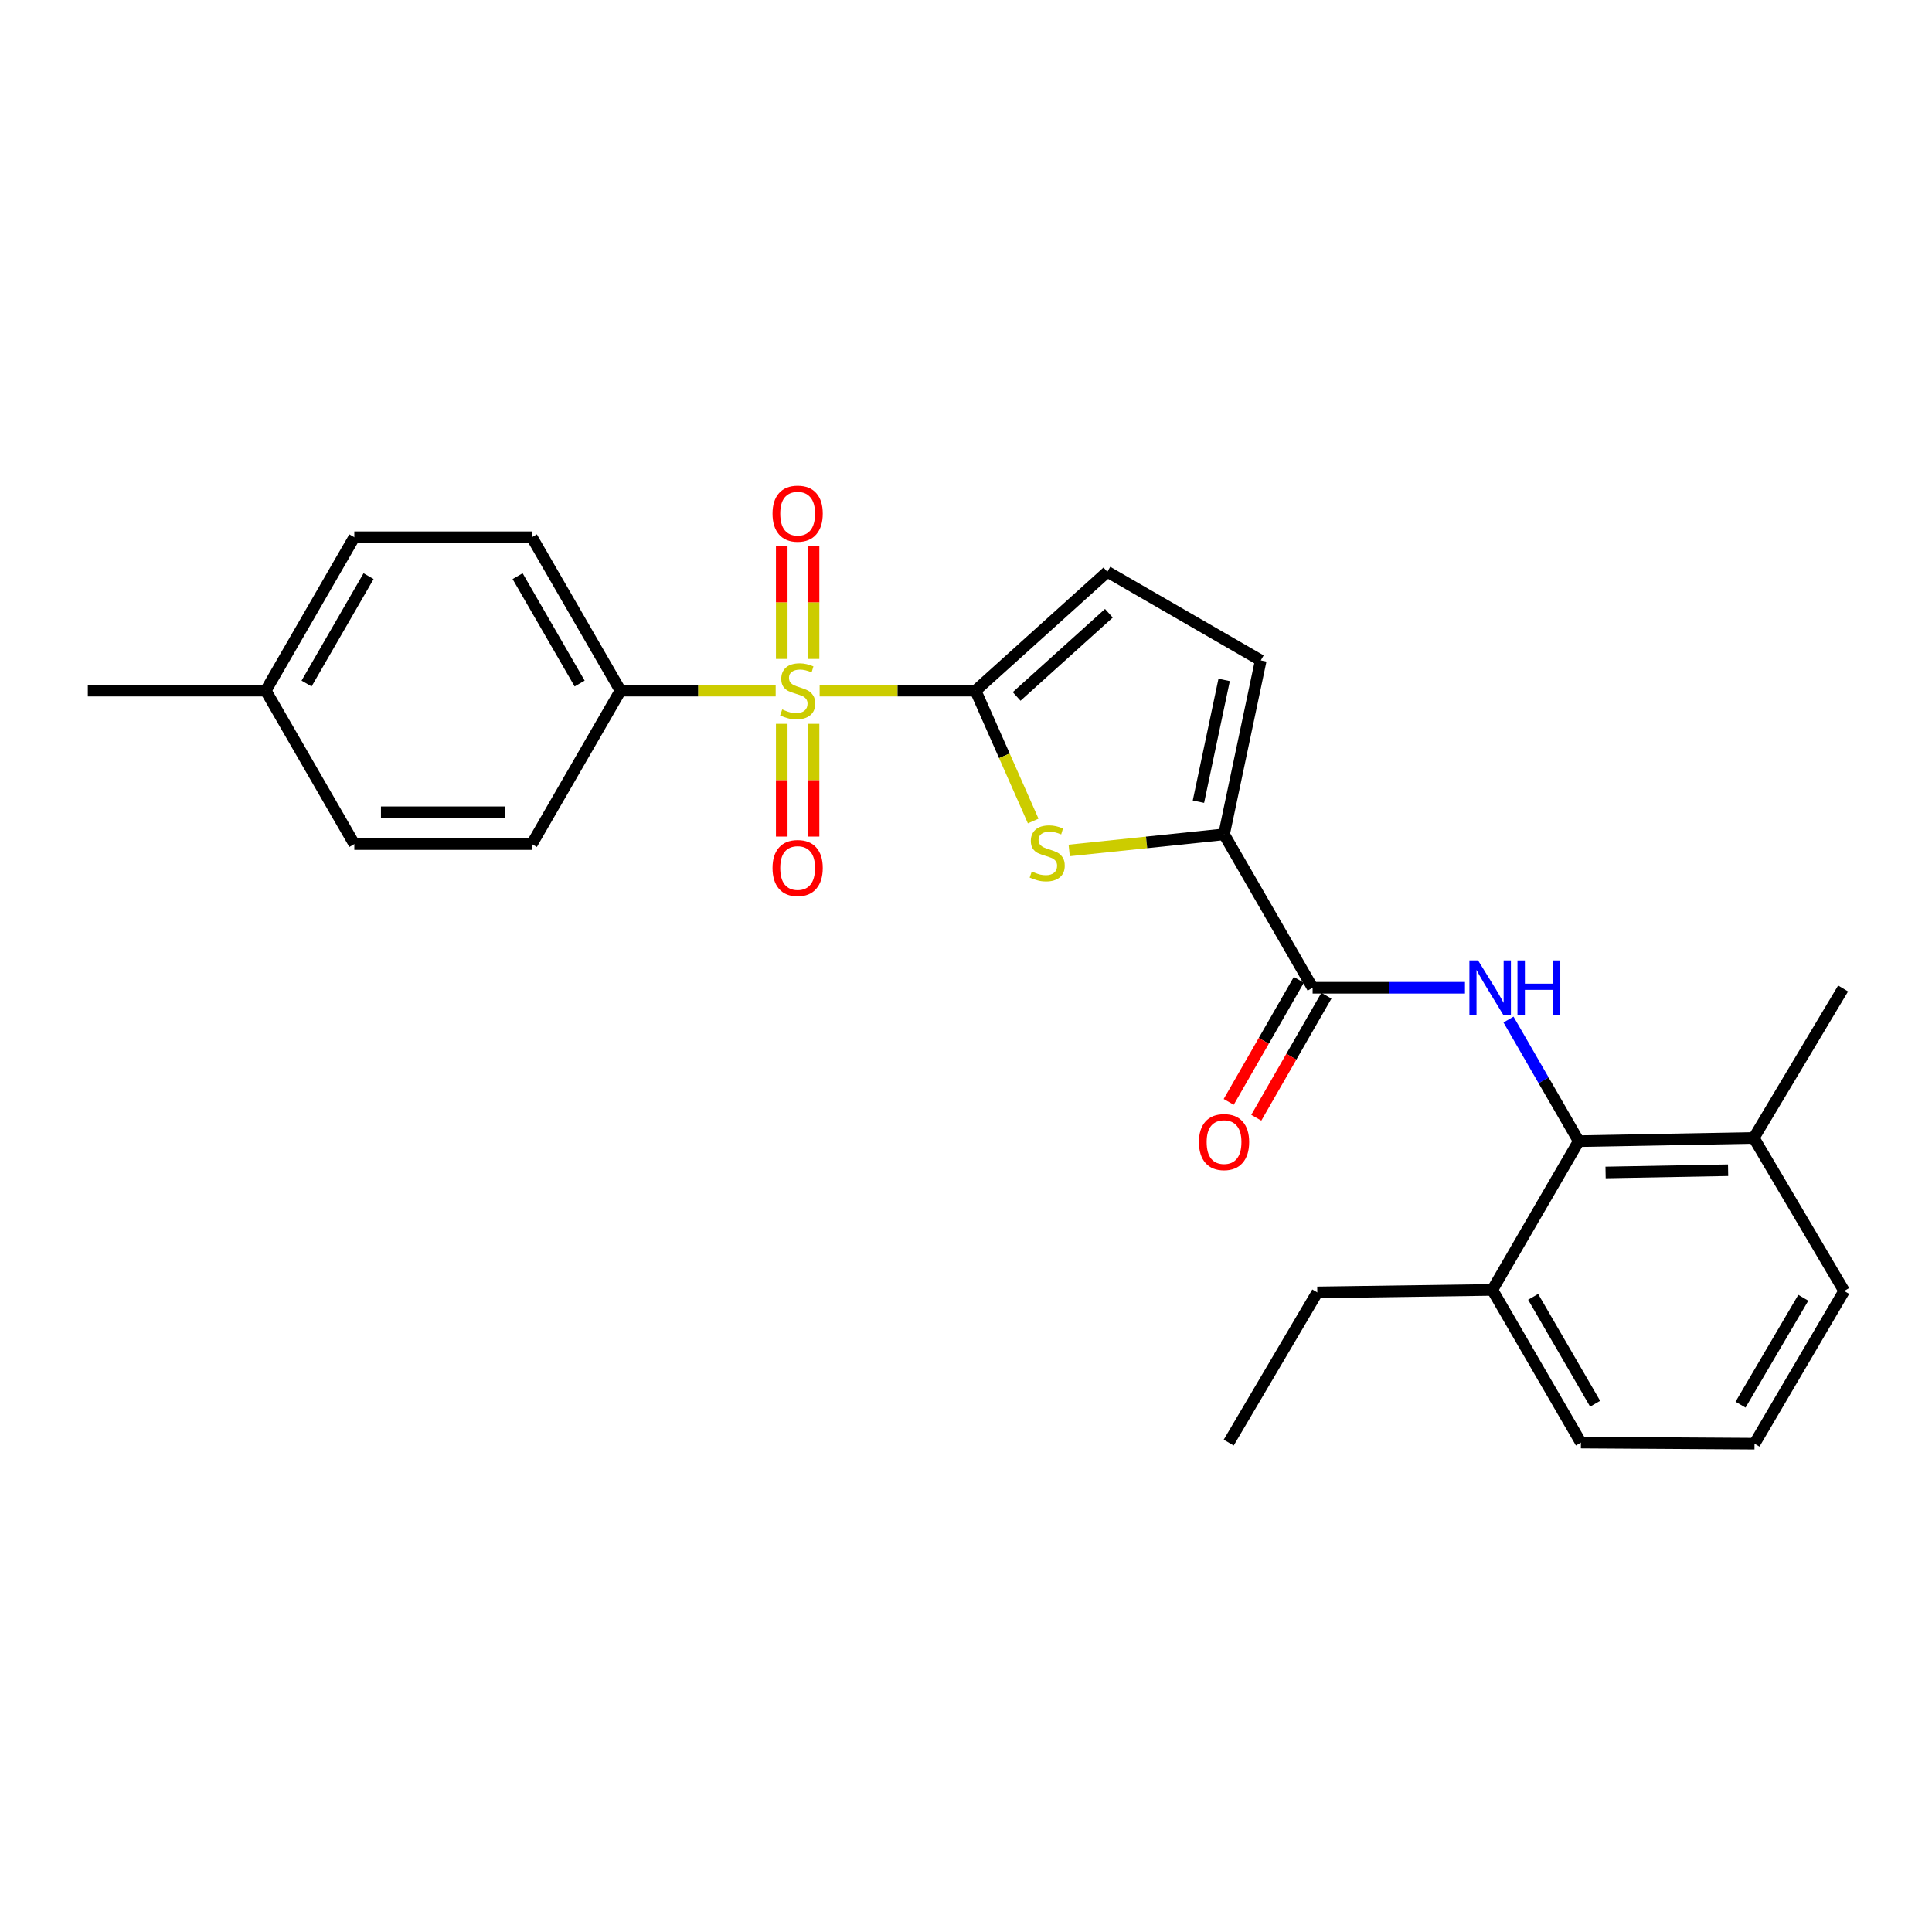 <?xml version='1.0' encoding='iso-8859-1'?>
<svg version='1.1' baseProfile='full'
              xmlns='http://www.w3.org/2000/svg'
                      xmlns:rdkit='http://www.rdkit.org/xml'
                      xmlns:xlink='http://www.w3.org/1999/xlink'
                  xml:space='preserve'
width='1000px' height='1000px' viewBox='0 0 1000 1000'>
<!-- END OF HEADER -->
<rect style='opacity:1.0;fill:#FFFFFF;stroke:none' width='1000' height='1000' x='0' y='0'> </rect>
<path class='bond-0' d='M 424.241,357.475 L 464.594,357.475' style='fill:none;fill-rule:evenodd;stroke:#CCCC00;stroke-width:6px;stroke-linecap:butt;stroke-linejoin:miter;stroke-opacity:1' />
<path class='bond-0' d='M 464.594,357.475 L 504.947,357.475' style='fill:none;fill-rule:evenodd;stroke:#000000;stroke-width:6px;stroke-linecap:butt;stroke-linejoin:miter;stroke-opacity:1' />
<path class='bond-8' d='M 401.486,357.475 L 361.32,357.475' style='fill:none;fill-rule:evenodd;stroke:#CCCC00;stroke-width:6px;stroke-linecap:butt;stroke-linejoin:miter;stroke-opacity:1' />
<path class='bond-8' d='M 361.32,357.475 L 321.154,357.475' style='fill:none;fill-rule:evenodd;stroke:#000000;stroke-width:6px;stroke-linecap:butt;stroke-linejoin:miter;stroke-opacity:1' />
<path class='bond-9' d='M 421.089,341.063 L 421.089,311.738' style='fill:none;fill-rule:evenodd;stroke:#CCCC00;stroke-width:6px;stroke-linecap:butt;stroke-linejoin:miter;stroke-opacity:1' />
<path class='bond-9' d='M 421.089,311.738 L 421.089,282.413' style='fill:none;fill-rule:evenodd;stroke:#FF0000;stroke-width:6px;stroke-linecap:butt;stroke-linejoin:miter;stroke-opacity:1' />
<path class='bond-9' d='M 404.628,341.063 L 404.628,311.738' style='fill:none;fill-rule:evenodd;stroke:#CCCC00;stroke-width:6px;stroke-linecap:butt;stroke-linejoin:miter;stroke-opacity:1' />
<path class='bond-9' d='M 404.628,311.738 L 404.628,282.413' style='fill:none;fill-rule:evenodd;stroke:#FF0000;stroke-width:6px;stroke-linecap:butt;stroke-linejoin:miter;stroke-opacity:1' />
<path class='bond-10' d='M 404.628,374.648 L 404.628,403.831' style='fill:none;fill-rule:evenodd;stroke:#CCCC00;stroke-width:6px;stroke-linecap:butt;stroke-linejoin:miter;stroke-opacity:1' />
<path class='bond-10' d='M 404.628,403.831 L 404.628,433.014' style='fill:none;fill-rule:evenodd;stroke:#FF0000;stroke-width:6px;stroke-linecap:butt;stroke-linejoin:miter;stroke-opacity:1' />
<path class='bond-10' d='M 421.089,374.648 L 421.089,403.831' style='fill:none;fill-rule:evenodd;stroke:#CCCC00;stroke-width:6px;stroke-linecap:butt;stroke-linejoin:miter;stroke-opacity:1' />
<path class='bond-10' d='M 421.089,403.831 L 421.089,433.014' style='fill:none;fill-rule:evenodd;stroke:#FF0000;stroke-width:6px;stroke-linecap:butt;stroke-linejoin:miter;stroke-opacity:1' />
<path class='bond-1' d='M 504.947,357.475 L 519.861,391.216' style='fill:none;fill-rule:evenodd;stroke:#000000;stroke-width:6px;stroke-linecap:butt;stroke-linejoin:miter;stroke-opacity:1' />
<path class='bond-1' d='M 519.861,391.216 L 534.775,424.957' style='fill:none;fill-rule:evenodd;stroke:#CCCC00;stroke-width:6px;stroke-linecap:butt;stroke-linejoin:miter;stroke-opacity:1' />
<path class='bond-6' d='M 504.947,357.475 L 573.168,295.967' style='fill:none;fill-rule:evenodd;stroke:#000000;stroke-width:6px;stroke-linecap:butt;stroke-linejoin:miter;stroke-opacity:1' />
<path class='bond-6' d='M 526.203,360.474 L 573.957,317.419' style='fill:none;fill-rule:evenodd;stroke:#000000;stroke-width:6px;stroke-linecap:butt;stroke-linejoin:miter;stroke-opacity:1' />
<path class='bond-2' d='M 553.41,440.187 L 593.486,436.018' style='fill:none;fill-rule:evenodd;stroke:#CCCC00;stroke-width:6px;stroke-linecap:butt;stroke-linejoin:miter;stroke-opacity:1' />
<path class='bond-2' d='M 593.486,436.018 L 633.561,431.85' style='fill:none;fill-rule:evenodd;stroke:#000000;stroke-width:6px;stroke-linecap:butt;stroke-linejoin:miter;stroke-opacity:1' />
<path class='bond-4' d='M 633.561,431.85 L 679.413,511.264' style='fill:none;fill-rule:evenodd;stroke:#000000;stroke-width:6px;stroke-linecap:butt;stroke-linejoin:miter;stroke-opacity:1' />
<path class='bond-26' d='M 633.561,431.85 L 652.573,341.819' style='fill:none;fill-rule:evenodd;stroke:#000000;stroke-width:6px;stroke-linecap:butt;stroke-linejoin:miter;stroke-opacity:1' />
<path class='bond-26' d='M 620.307,414.945 L 633.616,351.923' style='fill:none;fill-rule:evenodd;stroke:#000000;stroke-width:6px;stroke-linecap:butt;stroke-linejoin:miter;stroke-opacity:1' />
<path class='bond-3' d='M 758.263,511.264 L 718.838,511.264' style='fill:none;fill-rule:evenodd;stroke:#0000FF;stroke-width:6px;stroke-linecap:butt;stroke-linejoin:miter;stroke-opacity:1' />
<path class='bond-3' d='M 718.838,511.264 L 679.413,511.264' style='fill:none;fill-rule:evenodd;stroke:#000000;stroke-width:6px;stroke-linecap:butt;stroke-linejoin:miter;stroke-opacity:1' />
<path class='bond-5' d='M 780.801,527.717 L 798.977,559.193' style='fill:none;fill-rule:evenodd;stroke:#0000FF;stroke-width:6px;stroke-linecap:butt;stroke-linejoin:miter;stroke-opacity:1' />
<path class='bond-5' d='M 798.977,559.193 L 817.153,590.669' style='fill:none;fill-rule:evenodd;stroke:#000000;stroke-width:6px;stroke-linecap:butt;stroke-linejoin:miter;stroke-opacity:1' />
<path class='bond-11' d='M 672.277,507.164 L 654.127,538.748' style='fill:none;fill-rule:evenodd;stroke:#000000;stroke-width:6px;stroke-linecap:butt;stroke-linejoin:miter;stroke-opacity:1' />
<path class='bond-11' d='M 654.127,538.748 L 635.976,570.332' style='fill:none;fill-rule:evenodd;stroke:#FF0000;stroke-width:6px;stroke-linecap:butt;stroke-linejoin:miter;stroke-opacity:1' />
<path class='bond-11' d='M 686.549,515.365 L 668.399,546.949' style='fill:none;fill-rule:evenodd;stroke:#000000;stroke-width:6px;stroke-linecap:butt;stroke-linejoin:miter;stroke-opacity:1' />
<path class='bond-11' d='M 668.399,546.949 L 650.248,578.534' style='fill:none;fill-rule:evenodd;stroke:#FF0000;stroke-width:6px;stroke-linecap:butt;stroke-linejoin:miter;stroke-opacity:1' />
<path class='bond-12' d='M 817.153,590.669 L 907.751,588.996' style='fill:none;fill-rule:evenodd;stroke:#000000;stroke-width:6px;stroke-linecap:butt;stroke-linejoin:miter;stroke-opacity:1' />
<path class='bond-12' d='M 831.047,606.876 L 894.465,605.705' style='fill:none;fill-rule:evenodd;stroke:#000000;stroke-width:6px;stroke-linecap:butt;stroke-linejoin:miter;stroke-opacity:1' />
<path class='bond-13' d='M 817.153,590.669 L 772.425,667.66' style='fill:none;fill-rule:evenodd;stroke:#000000;stroke-width:6px;stroke-linecap:butt;stroke-linejoin:miter;stroke-opacity:1' />
<path class='bond-7' d='M 573.168,295.967 L 652.573,341.819' style='fill:none;fill-rule:evenodd;stroke:#000000;stroke-width:6px;stroke-linecap:butt;stroke-linejoin:miter;stroke-opacity:1' />
<path class='bond-14' d='M 321.154,357.475 L 275.283,278.07' style='fill:none;fill-rule:evenodd;stroke:#000000;stroke-width:6px;stroke-linecap:butt;stroke-linejoin:miter;stroke-opacity:1' />
<path class='bond-14' d='M 300.02,353.798 L 267.91,298.215' style='fill:none;fill-rule:evenodd;stroke:#000000;stroke-width:6px;stroke-linecap:butt;stroke-linejoin:miter;stroke-opacity:1' />
<path class='bond-15' d='M 321.154,357.475 L 275.283,436.889' style='fill:none;fill-rule:evenodd;stroke:#000000;stroke-width:6px;stroke-linecap:butt;stroke-linejoin:miter;stroke-opacity:1' />
<path class='bond-20' d='M 907.751,588.996 L 954.545,668.209' style='fill:none;fill-rule:evenodd;stroke:#000000;stroke-width:6px;stroke-linecap:butt;stroke-linejoin:miter;stroke-opacity:1' />
<path class='bond-23' d='M 907.751,588.996 L 953.988,511.639' style='fill:none;fill-rule:evenodd;stroke:#000000;stroke-width:6px;stroke-linecap:butt;stroke-linejoin:miter;stroke-opacity:1' />
<path class='bond-21' d='M 772.425,667.66 L 818.278,746.69' style='fill:none;fill-rule:evenodd;stroke:#000000;stroke-width:6px;stroke-linecap:butt;stroke-linejoin:miter;stroke-opacity:1' />
<path class='bond-21' d='M 793.541,671.254 L 825.638,726.575' style='fill:none;fill-rule:evenodd;stroke:#000000;stroke-width:6px;stroke-linecap:butt;stroke-linejoin:miter;stroke-opacity:1' />
<path class='bond-22' d='M 772.425,667.66 L 681.827,668.949' style='fill:none;fill-rule:evenodd;stroke:#000000;stroke-width:6px;stroke-linecap:butt;stroke-linejoin:miter;stroke-opacity:1' />
<path class='bond-16' d='M 275.283,278.07 L 183.396,278.07' style='fill:none;fill-rule:evenodd;stroke:#000000;stroke-width:6px;stroke-linecap:butt;stroke-linejoin:miter;stroke-opacity:1' />
<path class='bond-17' d='M 275.283,436.889 L 183.396,436.889' style='fill:none;fill-rule:evenodd;stroke:#000000;stroke-width:6px;stroke-linecap:butt;stroke-linejoin:miter;stroke-opacity:1' />
<path class='bond-17' d='M 261.5,420.428 L 197.179,420.428' style='fill:none;fill-rule:evenodd;stroke:#000000;stroke-width:6px;stroke-linecap:butt;stroke-linejoin:miter;stroke-opacity:1' />
<path class='bond-27' d='M 183.396,278.07 L 137.543,357.475' style='fill:none;fill-rule:evenodd;stroke:#000000;stroke-width:6px;stroke-linecap:butt;stroke-linejoin:miter;stroke-opacity:1' />
<path class='bond-27' d='M 190.773,298.213 L 158.676,353.796' style='fill:none;fill-rule:evenodd;stroke:#000000;stroke-width:6px;stroke-linecap:butt;stroke-linejoin:miter;stroke-opacity:1' />
<path class='bond-18' d='M 183.396,436.889 L 137.543,357.475' style='fill:none;fill-rule:evenodd;stroke:#000000;stroke-width:6px;stroke-linecap:butt;stroke-linejoin:miter;stroke-opacity:1' />
<path class='bond-24' d='M 137.543,357.475 L 45.455,357.475' style='fill:none;fill-rule:evenodd;stroke:#000000;stroke-width:6px;stroke-linecap:butt;stroke-linejoin:miter;stroke-opacity:1' />
<path class='bond-19' d='M 908.135,747.248 L 818.278,746.69' style='fill:none;fill-rule:evenodd;stroke:#000000;stroke-width:6px;stroke-linecap:butt;stroke-linejoin:miter;stroke-opacity:1' />
<path class='bond-28' d='M 908.135,747.248 L 954.545,668.209' style='fill:none;fill-rule:evenodd;stroke:#000000;stroke-width:6px;stroke-linecap:butt;stroke-linejoin:miter;stroke-opacity:1' />
<path class='bond-28' d='M 900.902,727.057 L 933.389,671.73' style='fill:none;fill-rule:evenodd;stroke:#000000;stroke-width:6px;stroke-linecap:butt;stroke-linejoin:miter;stroke-opacity:1' />
<path class='bond-25' d='M 681.827,668.949 L 635.975,746.69' style='fill:none;fill-rule:evenodd;stroke:#000000;stroke-width:6px;stroke-linecap:butt;stroke-linejoin:miter;stroke-opacity:1' />
<path  class='atom-0' d='M 404.859 367.195
Q 405.179 367.315, 406.499 367.875
Q 407.819 368.435, 409.259 368.795
Q 410.739 369.115, 412.179 369.115
Q 414.859 369.115, 416.419 367.835
Q 417.979 366.515, 417.979 364.235
Q 417.979 362.675, 417.179 361.715
Q 416.419 360.755, 415.219 360.235
Q 414.019 359.715, 412.019 359.115
Q 409.499 358.355, 407.979 357.635
Q 406.499 356.915, 405.419 355.395
Q 404.379 353.875, 404.379 351.315
Q 404.379 347.755, 406.779 345.555
Q 409.219 343.355, 414.019 343.355
Q 417.299 343.355, 421.019 344.915
L 420.099 347.995
Q 416.699 346.595, 414.139 346.595
Q 411.379 346.595, 409.859 347.755
Q 408.339 348.875, 408.379 350.835
Q 408.379 352.355, 409.139 353.275
Q 409.939 354.195, 411.059 354.715
Q 412.219 355.235, 414.139 355.835
Q 416.699 356.635, 418.219 357.435
Q 419.739 358.235, 420.819 359.875
Q 421.939 361.475, 421.939 364.235
Q 421.939 368.155, 419.299 370.275
Q 416.699 372.355, 412.339 372.355
Q 409.819 372.355, 407.899 371.795
Q 406.019 371.275, 403.779 370.355
L 404.859 367.195
' fill='#CCCC00'/>
<path  class='atom-2' d='M 534.03 451.09
Q 534.35 451.21, 535.67 451.77
Q 536.99 452.33, 538.43 452.69
Q 539.91 453.01, 541.35 453.01
Q 544.03 453.01, 545.59 451.73
Q 547.15 450.41, 547.15 448.13
Q 547.15 446.57, 546.35 445.61
Q 545.59 444.65, 544.39 444.13
Q 543.19 443.61, 541.19 443.01
Q 538.67 442.25, 537.15 441.53
Q 535.67 440.81, 534.59 439.29
Q 533.55 437.77, 533.55 435.21
Q 533.55 431.65, 535.95 429.45
Q 538.39 427.25, 543.19 427.25
Q 546.47 427.25, 550.19 428.81
L 549.27 431.89
Q 545.87 430.49, 543.31 430.49
Q 540.55 430.49, 539.03 431.65
Q 537.51 432.77, 537.55 434.73
Q 537.55 436.25, 538.31 437.17
Q 539.11 438.09, 540.23 438.61
Q 541.39 439.13, 543.31 439.73
Q 545.87 440.53, 547.39 441.33
Q 548.91 442.13, 549.99 443.77
Q 551.11 445.37, 551.11 448.13
Q 551.11 452.05, 548.47 454.17
Q 545.87 456.25, 541.51 456.25
Q 538.99 456.25, 537.07 455.69
Q 535.19 455.17, 532.95 454.25
L 534.03 451.09
' fill='#CCCC00'/>
<path  class='atom-4' d='M 765.041 497.104
L 774.321 512.104
Q 775.241 513.584, 776.721 516.264
Q 778.201 518.944, 778.281 519.104
L 778.281 497.104
L 782.041 497.104
L 782.041 525.424
L 778.161 525.424
L 768.201 509.024
Q 767.041 507.104, 765.801 504.904
Q 764.601 502.704, 764.241 502.024
L 764.241 525.424
L 760.561 525.424
L 760.561 497.104
L 765.041 497.104
' fill='#0000FF'/>
<path  class='atom-4' d='M 785.441 497.104
L 789.281 497.104
L 789.281 509.144
L 803.761 509.144
L 803.761 497.104
L 807.601 497.104
L 807.601 525.424
L 803.761 525.424
L 803.761 512.344
L 789.281 512.344
L 789.281 525.424
L 785.441 525.424
L 785.441 497.104
' fill='#0000FF'/>
<path  class='atom-10' d='M 399.859 265.851
Q 399.859 259.051, 403.219 255.251
Q 406.579 251.451, 412.859 251.451
Q 419.139 251.451, 422.499 255.251
Q 425.859 259.051, 425.859 265.851
Q 425.859 272.731, 422.459 276.651
Q 419.059 280.531, 412.859 280.531
Q 406.619 280.531, 403.219 276.651
Q 399.859 272.771, 399.859 265.851
M 412.859 277.331
Q 417.179 277.331, 419.499 274.451
Q 421.859 271.531, 421.859 265.851
Q 421.859 260.291, 419.499 257.491
Q 417.179 254.651, 412.859 254.651
Q 408.539 254.651, 406.179 257.451
Q 403.859 260.251, 403.859 265.851
Q 403.859 271.571, 406.179 274.451
Q 408.539 277.331, 412.859 277.331
' fill='#FF0000'/>
<path  class='atom-11' d='M 399.859 449.278
Q 399.859 442.478, 403.219 438.678
Q 406.579 434.878, 412.859 434.878
Q 419.139 434.878, 422.499 438.678
Q 425.859 442.478, 425.859 449.278
Q 425.859 456.158, 422.459 460.078
Q 419.059 463.958, 412.859 463.958
Q 406.619 463.958, 403.219 460.078
Q 399.859 456.198, 399.859 449.278
M 412.859 460.758
Q 417.179 460.758, 419.499 457.878
Q 421.859 454.958, 421.859 449.278
Q 421.859 443.718, 419.499 440.918
Q 417.179 438.078, 412.859 438.078
Q 408.539 438.078, 406.179 440.878
Q 403.859 443.678, 403.859 449.278
Q 403.859 454.998, 406.179 457.878
Q 408.539 460.758, 412.859 460.758
' fill='#FF0000'/>
<path  class='atom-12' d='M 620.561 591.133
Q 620.561 584.333, 623.921 580.533
Q 627.281 576.733, 633.561 576.733
Q 639.841 576.733, 643.201 580.533
Q 646.561 584.333, 646.561 591.133
Q 646.561 598.013, 643.161 601.933
Q 639.761 605.813, 633.561 605.813
Q 627.321 605.813, 623.921 601.933
Q 620.561 598.053, 620.561 591.133
M 633.561 602.613
Q 637.881 602.613, 640.201 599.733
Q 642.561 596.813, 642.561 591.133
Q 642.561 585.573, 640.201 582.773
Q 637.881 579.933, 633.561 579.933
Q 629.241 579.933, 626.881 582.733
Q 624.561 585.533, 624.561 591.133
Q 624.561 596.853, 626.881 599.733
Q 629.241 602.613, 633.561 602.613
' fill='#FF0000'/>
</svg>
